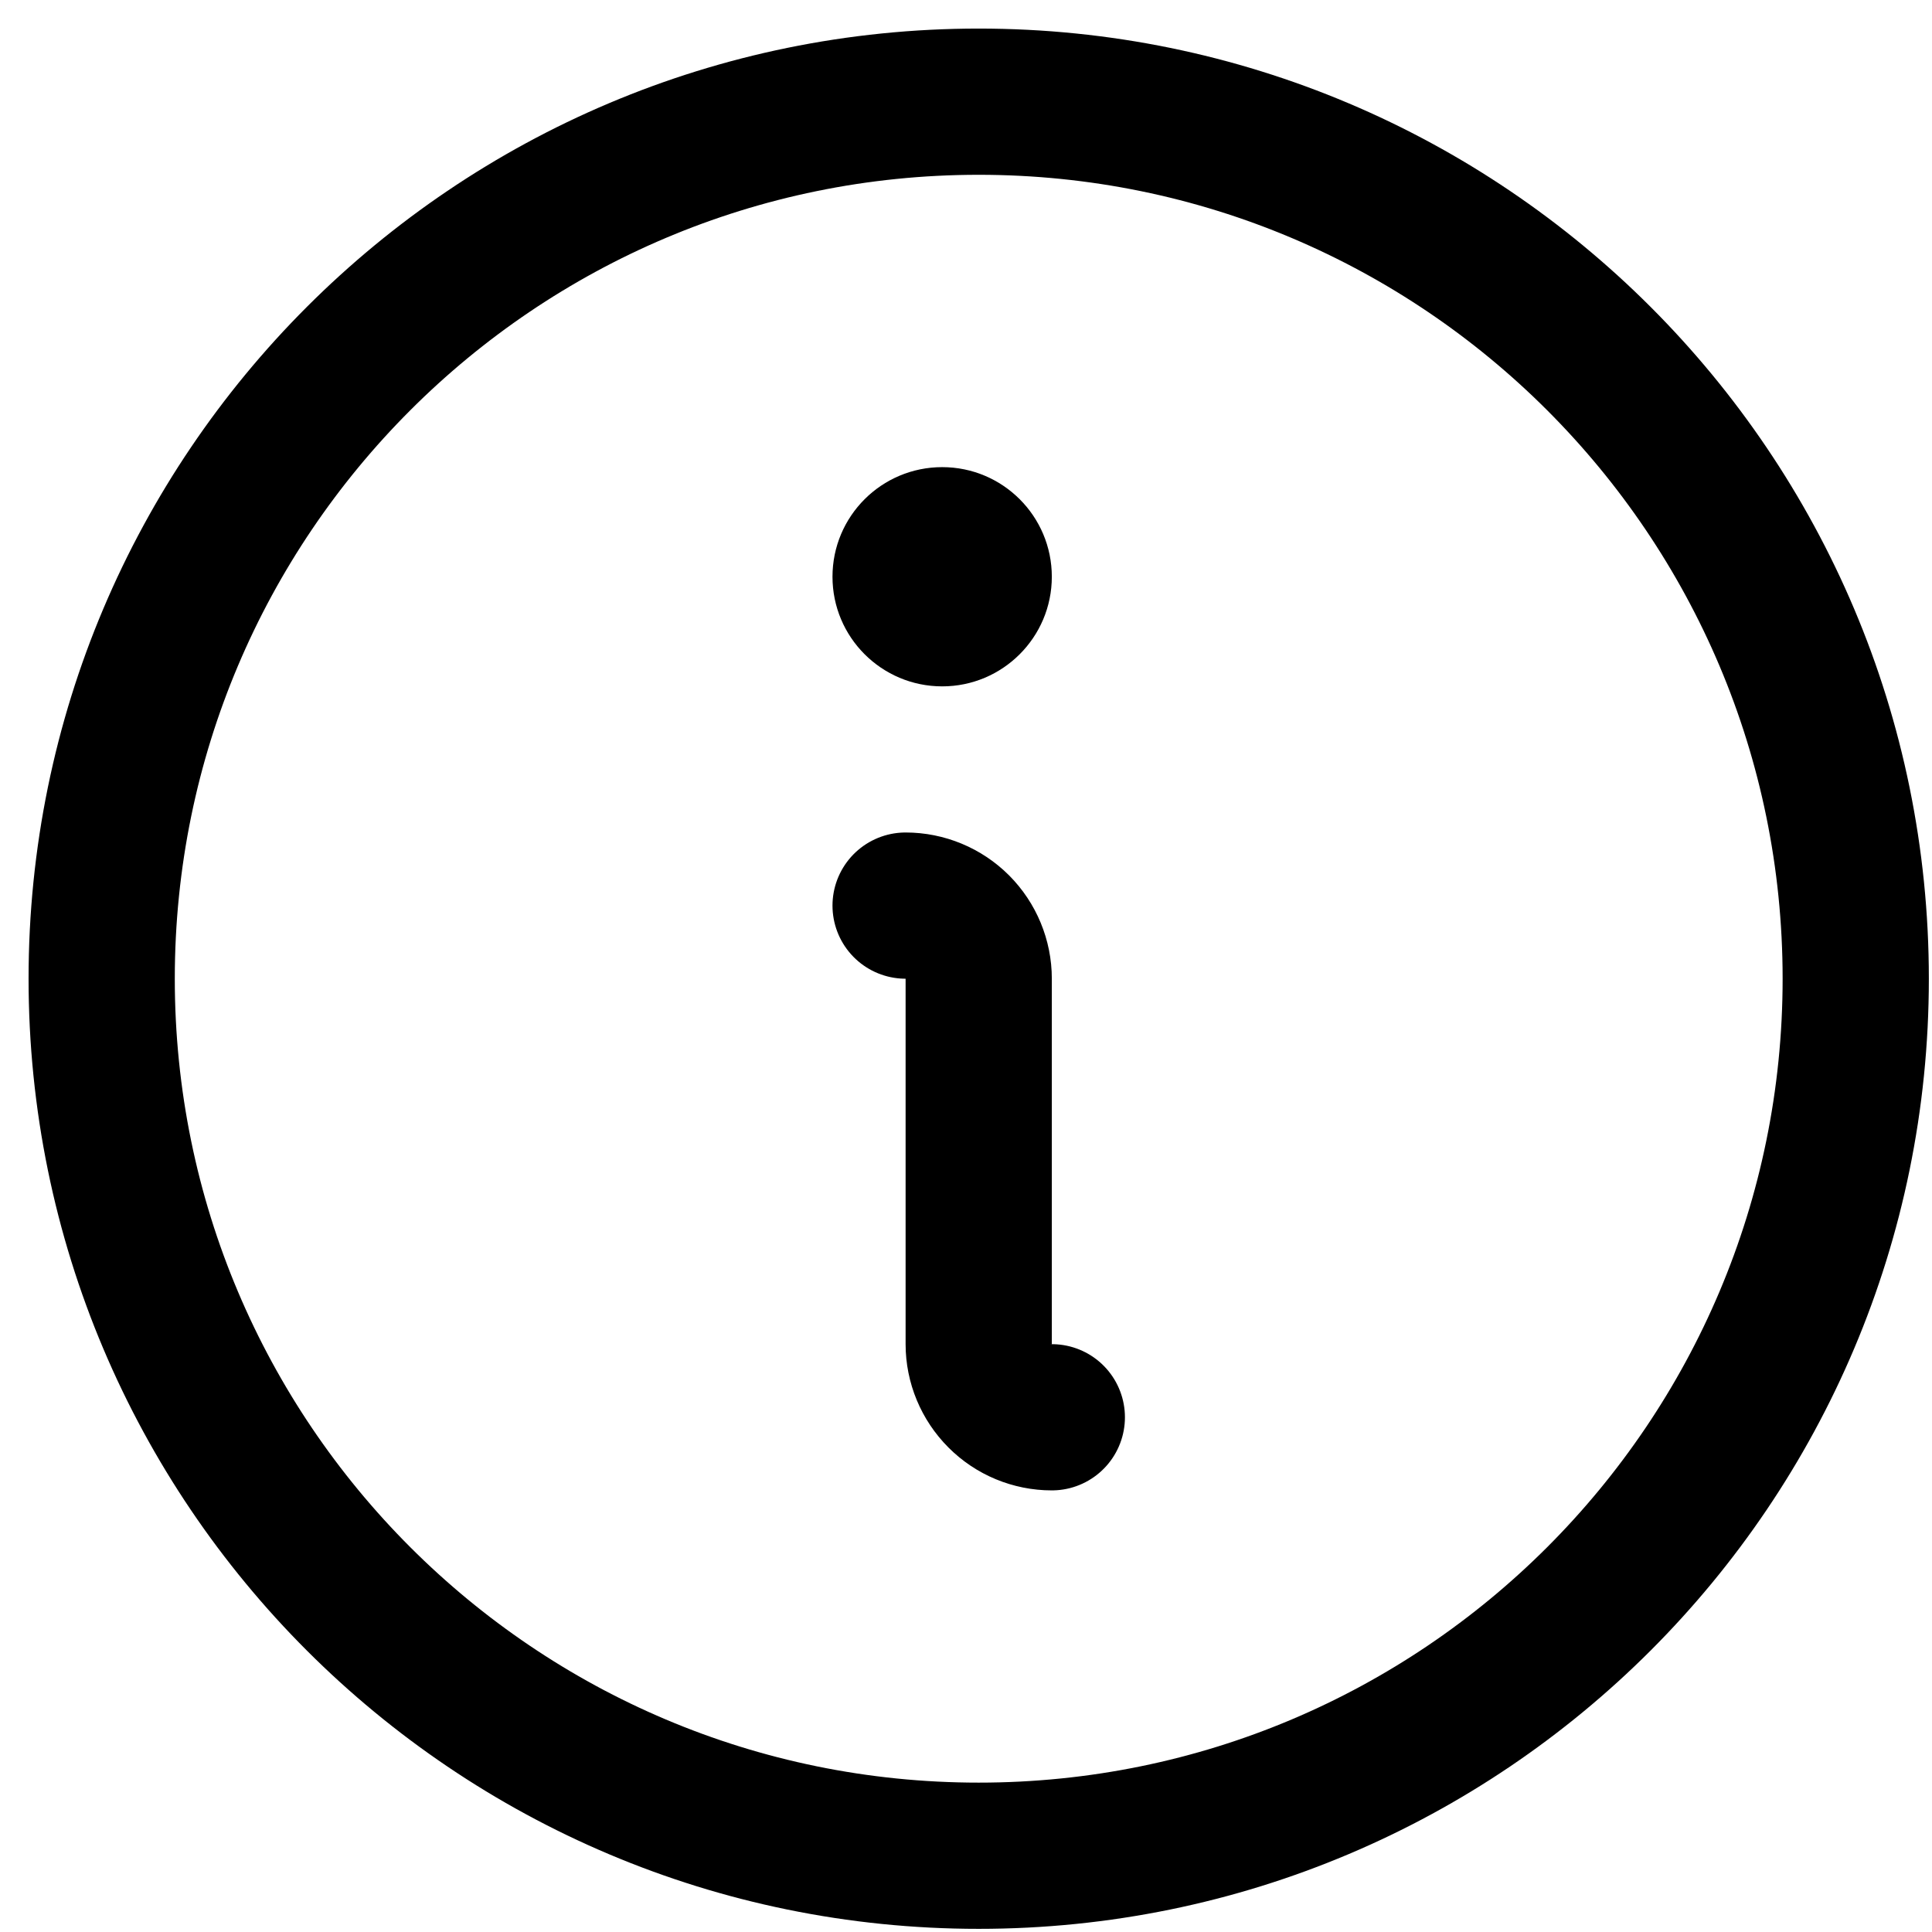 <?xml version="1.0" encoding="UTF-8"?> <svg xmlns="http://www.w3.org/2000/svg" width="19" height="19" viewBox="0 0 19 19" fill="none"><path d="M9.625 18.25C14.389 18.25 18.25 14.389 18.25 9.625C18.25 4.862 14.389 1 9.625 1C4.862 1 1 4.862 1 9.625C1 14.389 4.862 18.25 9.625 18.25Z" stroke="black" stroke-width="1.438" stroke-linecap="round" stroke-linejoin="round"></path><path d="M8.906 8.906C9.097 8.906 9.28 8.982 9.415 9.117C9.549 9.252 9.625 9.434 9.625 9.625V13.219C9.625 13.409 9.701 13.592 9.836 13.727C9.97 13.862 10.153 13.938 10.344 13.938" stroke="black" stroke-width="1.438" stroke-linecap="round" stroke-linejoin="round"></path><path d="M9.266 6.75C9.861 6.75 10.344 6.267 10.344 5.672C10.344 5.076 9.861 4.594 9.266 4.594C8.67 4.594 8.187 5.076 8.187 5.672C8.187 6.267 8.67 6.75 9.266 6.75Z" fill="black"></path></svg> 